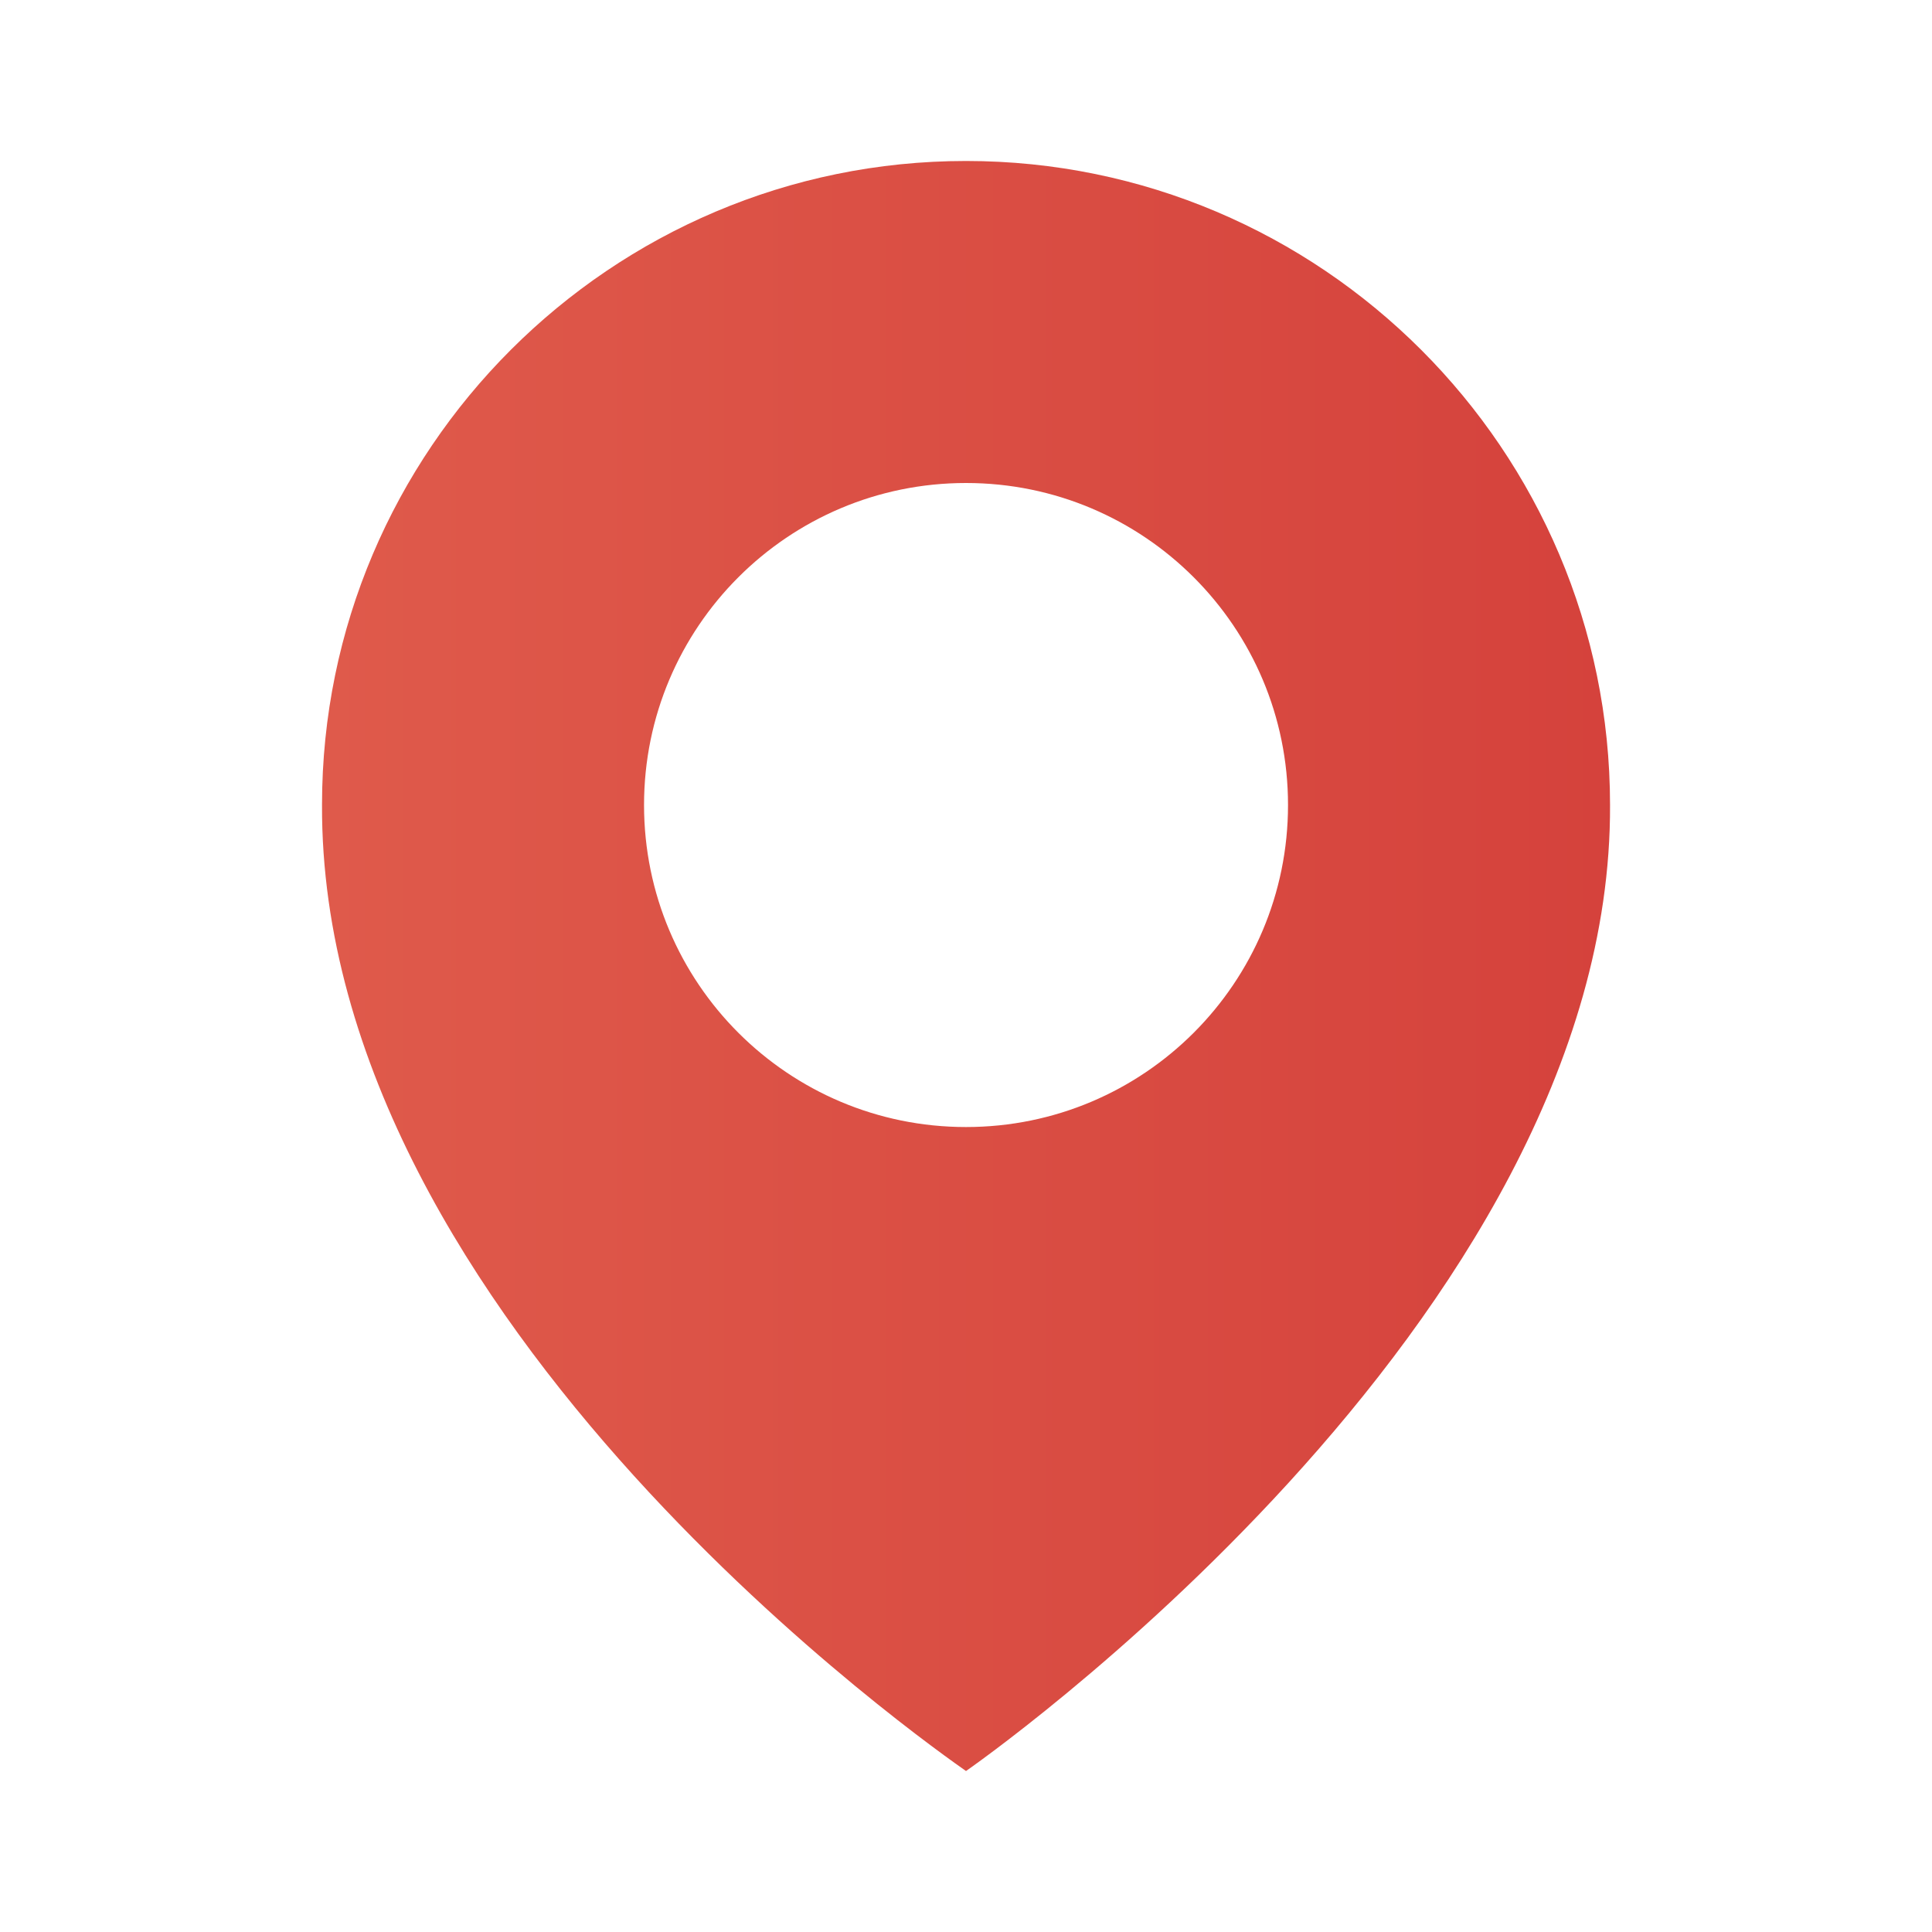 <svg width="34" height="34" viewBox="0 0 34 34" fill="none" xmlns="http://www.w3.org/2000/svg">
<path d="M17 2.833C10.752 2.833 5.667 7.918 5.667 14.16C5.626 23.29 16.57 30.861 17 31.167C17 31.167 28.375 23.29 28.334 14.167C28.334 7.918 23.249 2.833 17 2.833ZM17 19.834C13.87 19.834 11.334 17.298 11.334 14.167C11.334 11.036 13.87 8.5 17 8.5C20.131 8.5 22.667 11.036 22.667 14.167C22.667 17.298 20.131 19.834 17 19.834Z" fill="url(#paint0_linear_75_23)"/>
<defs>
<linearGradient id="paint0_linear_75_23" x1="5.667" y1="17" x2="28.334" y2="17" gradientUnits="userSpaceOnUse">
<stop stop-color="#DF5A4B"/>
<stop offset="1" stop-color="#D5423C"/>
</linearGradient>
</defs>
</svg>
